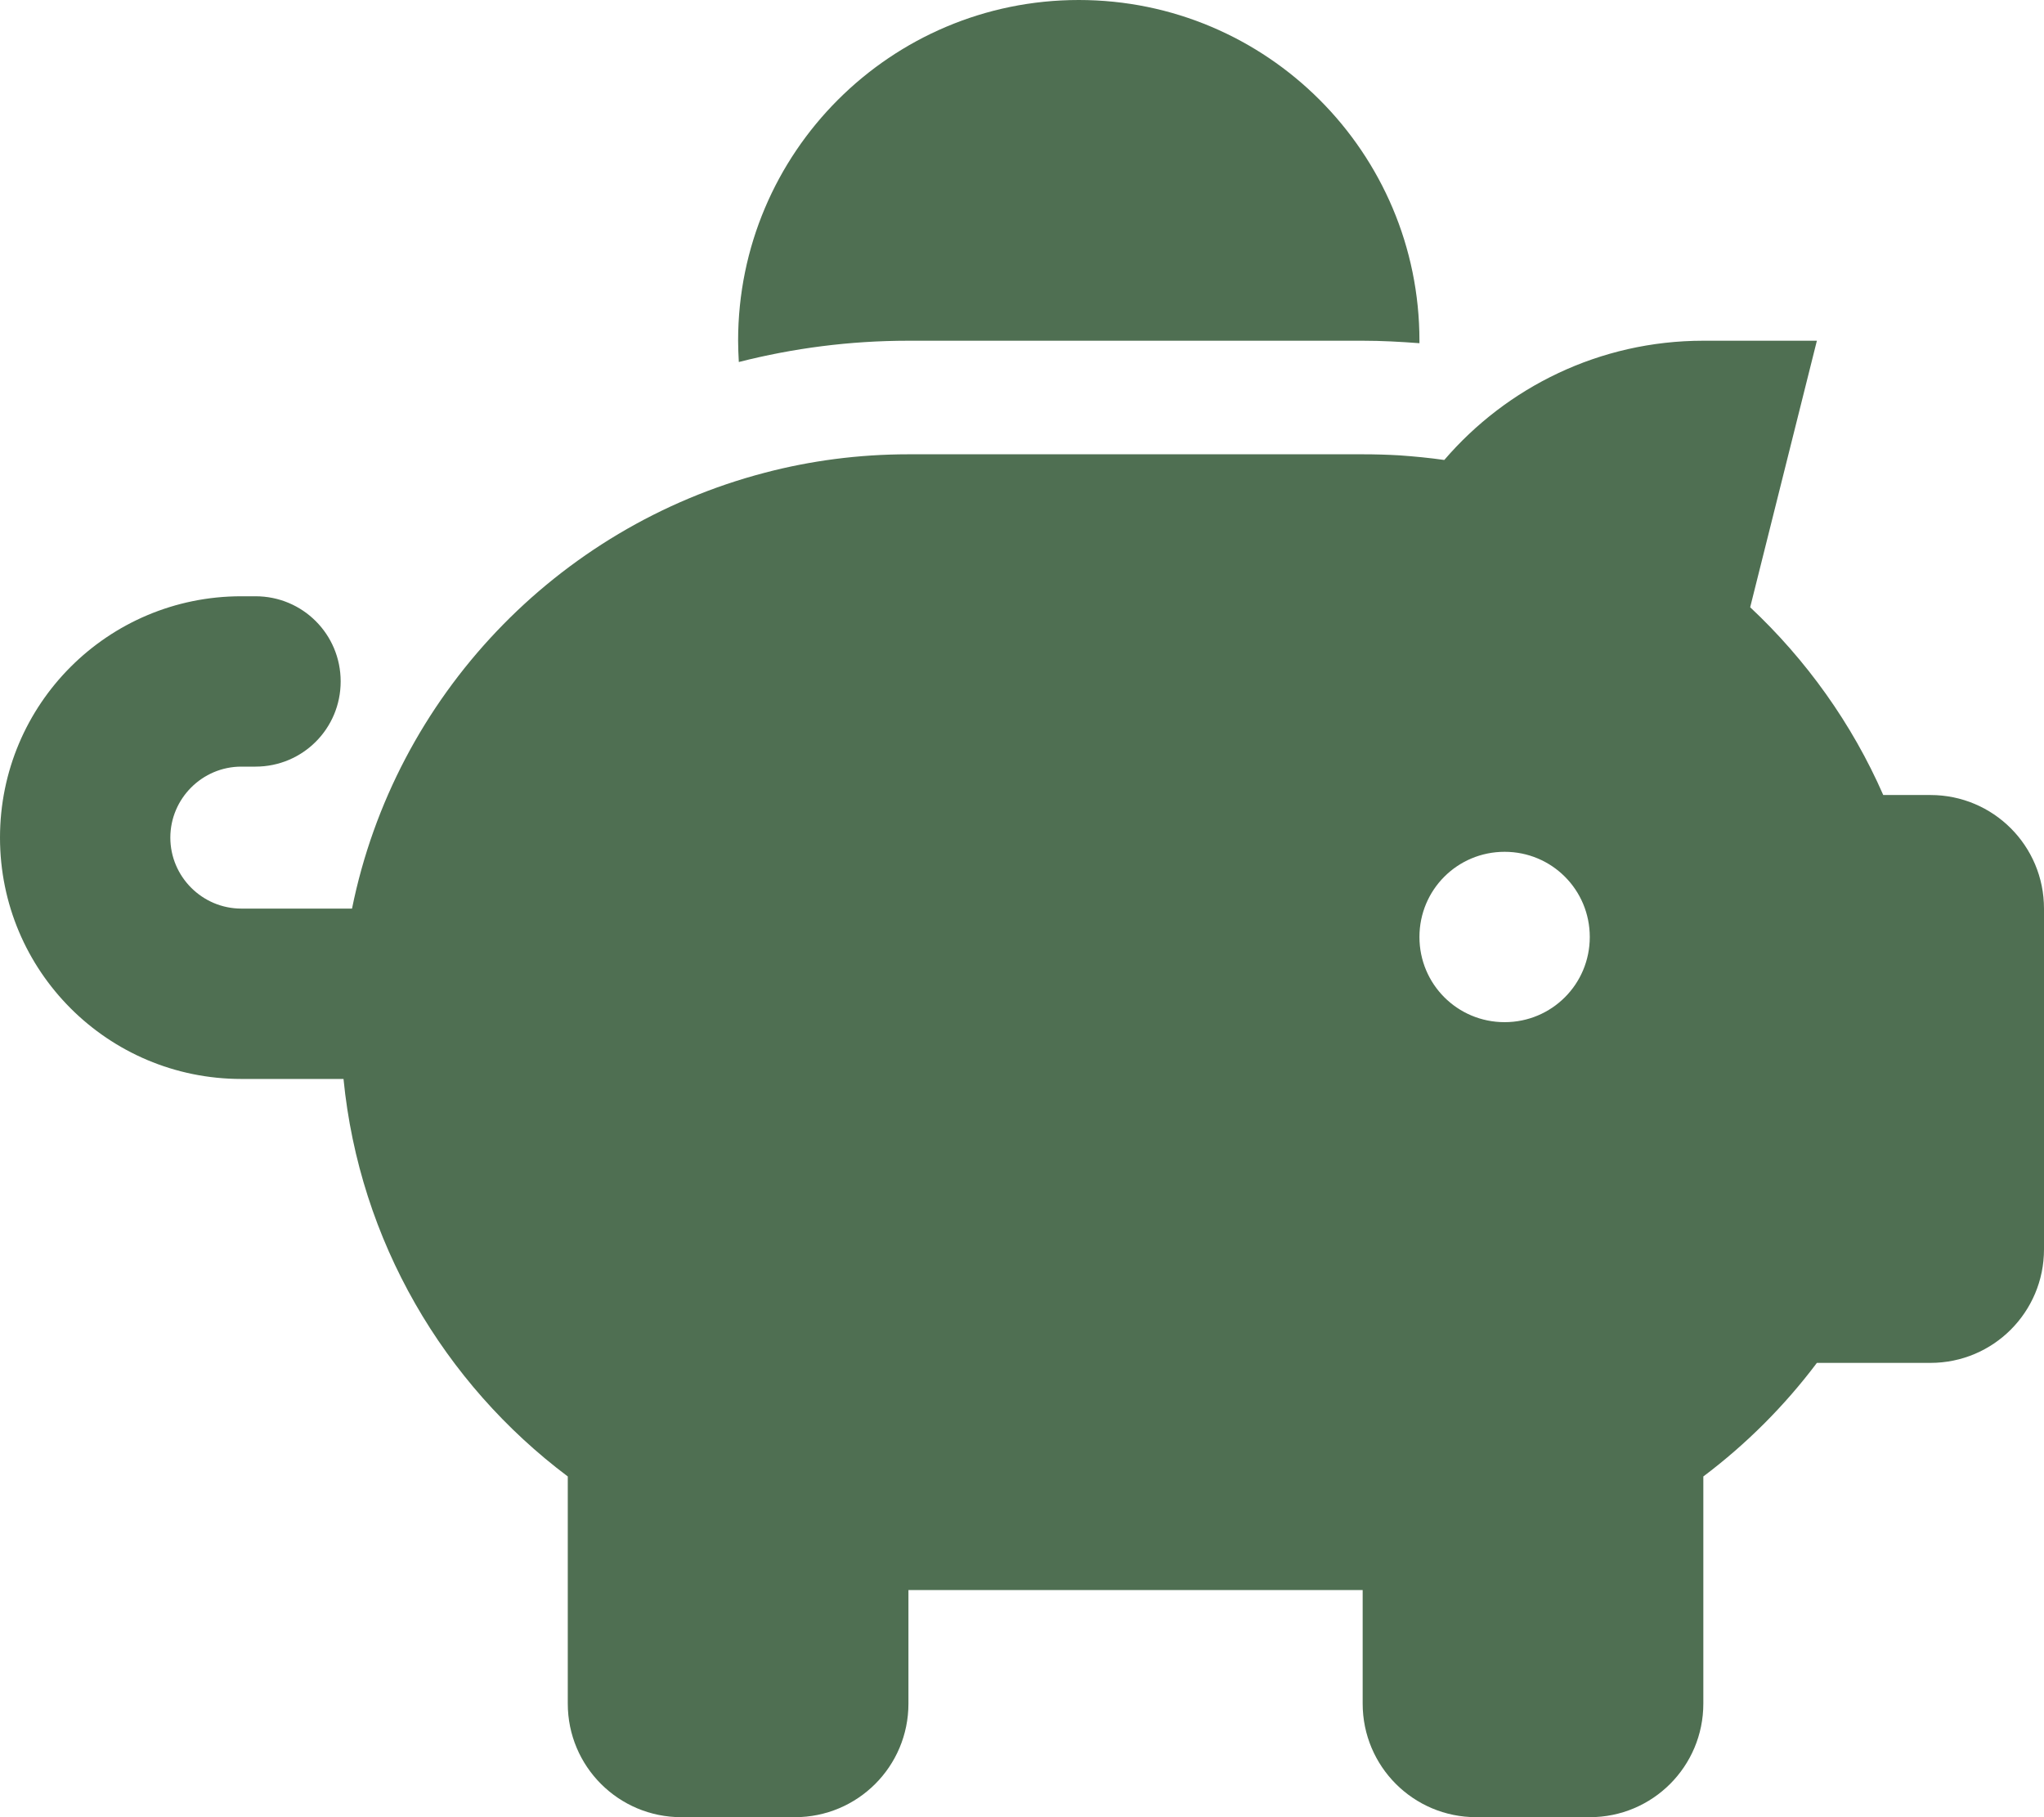 <?xml version="1.0" encoding="UTF-8" standalone="no"?>
<!DOCTYPE svg PUBLIC "-//W3C//DTD SVG 1.1//EN" "http://www.w3.org/Graphics/SVG/1.1/DTD/svg11.dtd">
<svg width="100%" height="100%" viewBox="0 0 576 512" version="1.1" xmlns="http://www.w3.org/2000/svg" xmlns:xlink="http://www.w3.org/1999/xlink" xml:space="preserve" xmlns:serif="http://www.serif.com/" style="fill-rule:evenodd;clip-rule:evenodd;stroke-linejoin:round;stroke-miterlimit:2;">
    <path d="M400,96L400,96.7C394.7,96.3 389.4,96 384,96L256,96C239.5,96 223.5,98.1 208.2,102C208.1,100 208,98 208,96C208,43 251,0 304,0C357,0 400,43 400,96ZM384,128C387.5,128 391,128.1 394.4,128.3C398.6,128.6 402.8,129 407,129.6C424.6,109.1 450.8,96 480,96L512,96L493.2,171.1C509,185.9 521.9,203.9 530.7,224L544,224C561.7,224 576,238.3 576,256L576,352C576,369.7 561.7,384 544,384L512,384C502.9,396.1 492.1,406.9 480,416L480,480C480,497.7 465.7,512 448,512L416,512C398.3,512 384,497.7 384,480L384,448L256,448L256,480C256,497.7 241.7,512 224,512L192,512C174.3,512 160,497.7 160,480L160,416C125.1,389.8 101.3,349.7 96.8,304L68,304C30.4,304 0,273.6 0,236C0,198.4 30.4,168 68,168L72,168C85.3,168 96,178.7 96,192C96,205.3 85.3,216 72,216L68,216C57,216 48,225 48,236C48,247 57,256 68,256L99.2,256C111.3,196.2 156.9,148.5 215.5,133.2C228.4,129.8 242,128 256,128L384,128ZM448,264C448,250.7 437.3,240 424,240C410.7,240 400,250.7 400,264C400,277.3 410.7,288 424,288C437.3,288 448,277.3 448,264Z" style="fill:rgb(79,111,82);fill-rule:nonzero;"/>
</svg>
